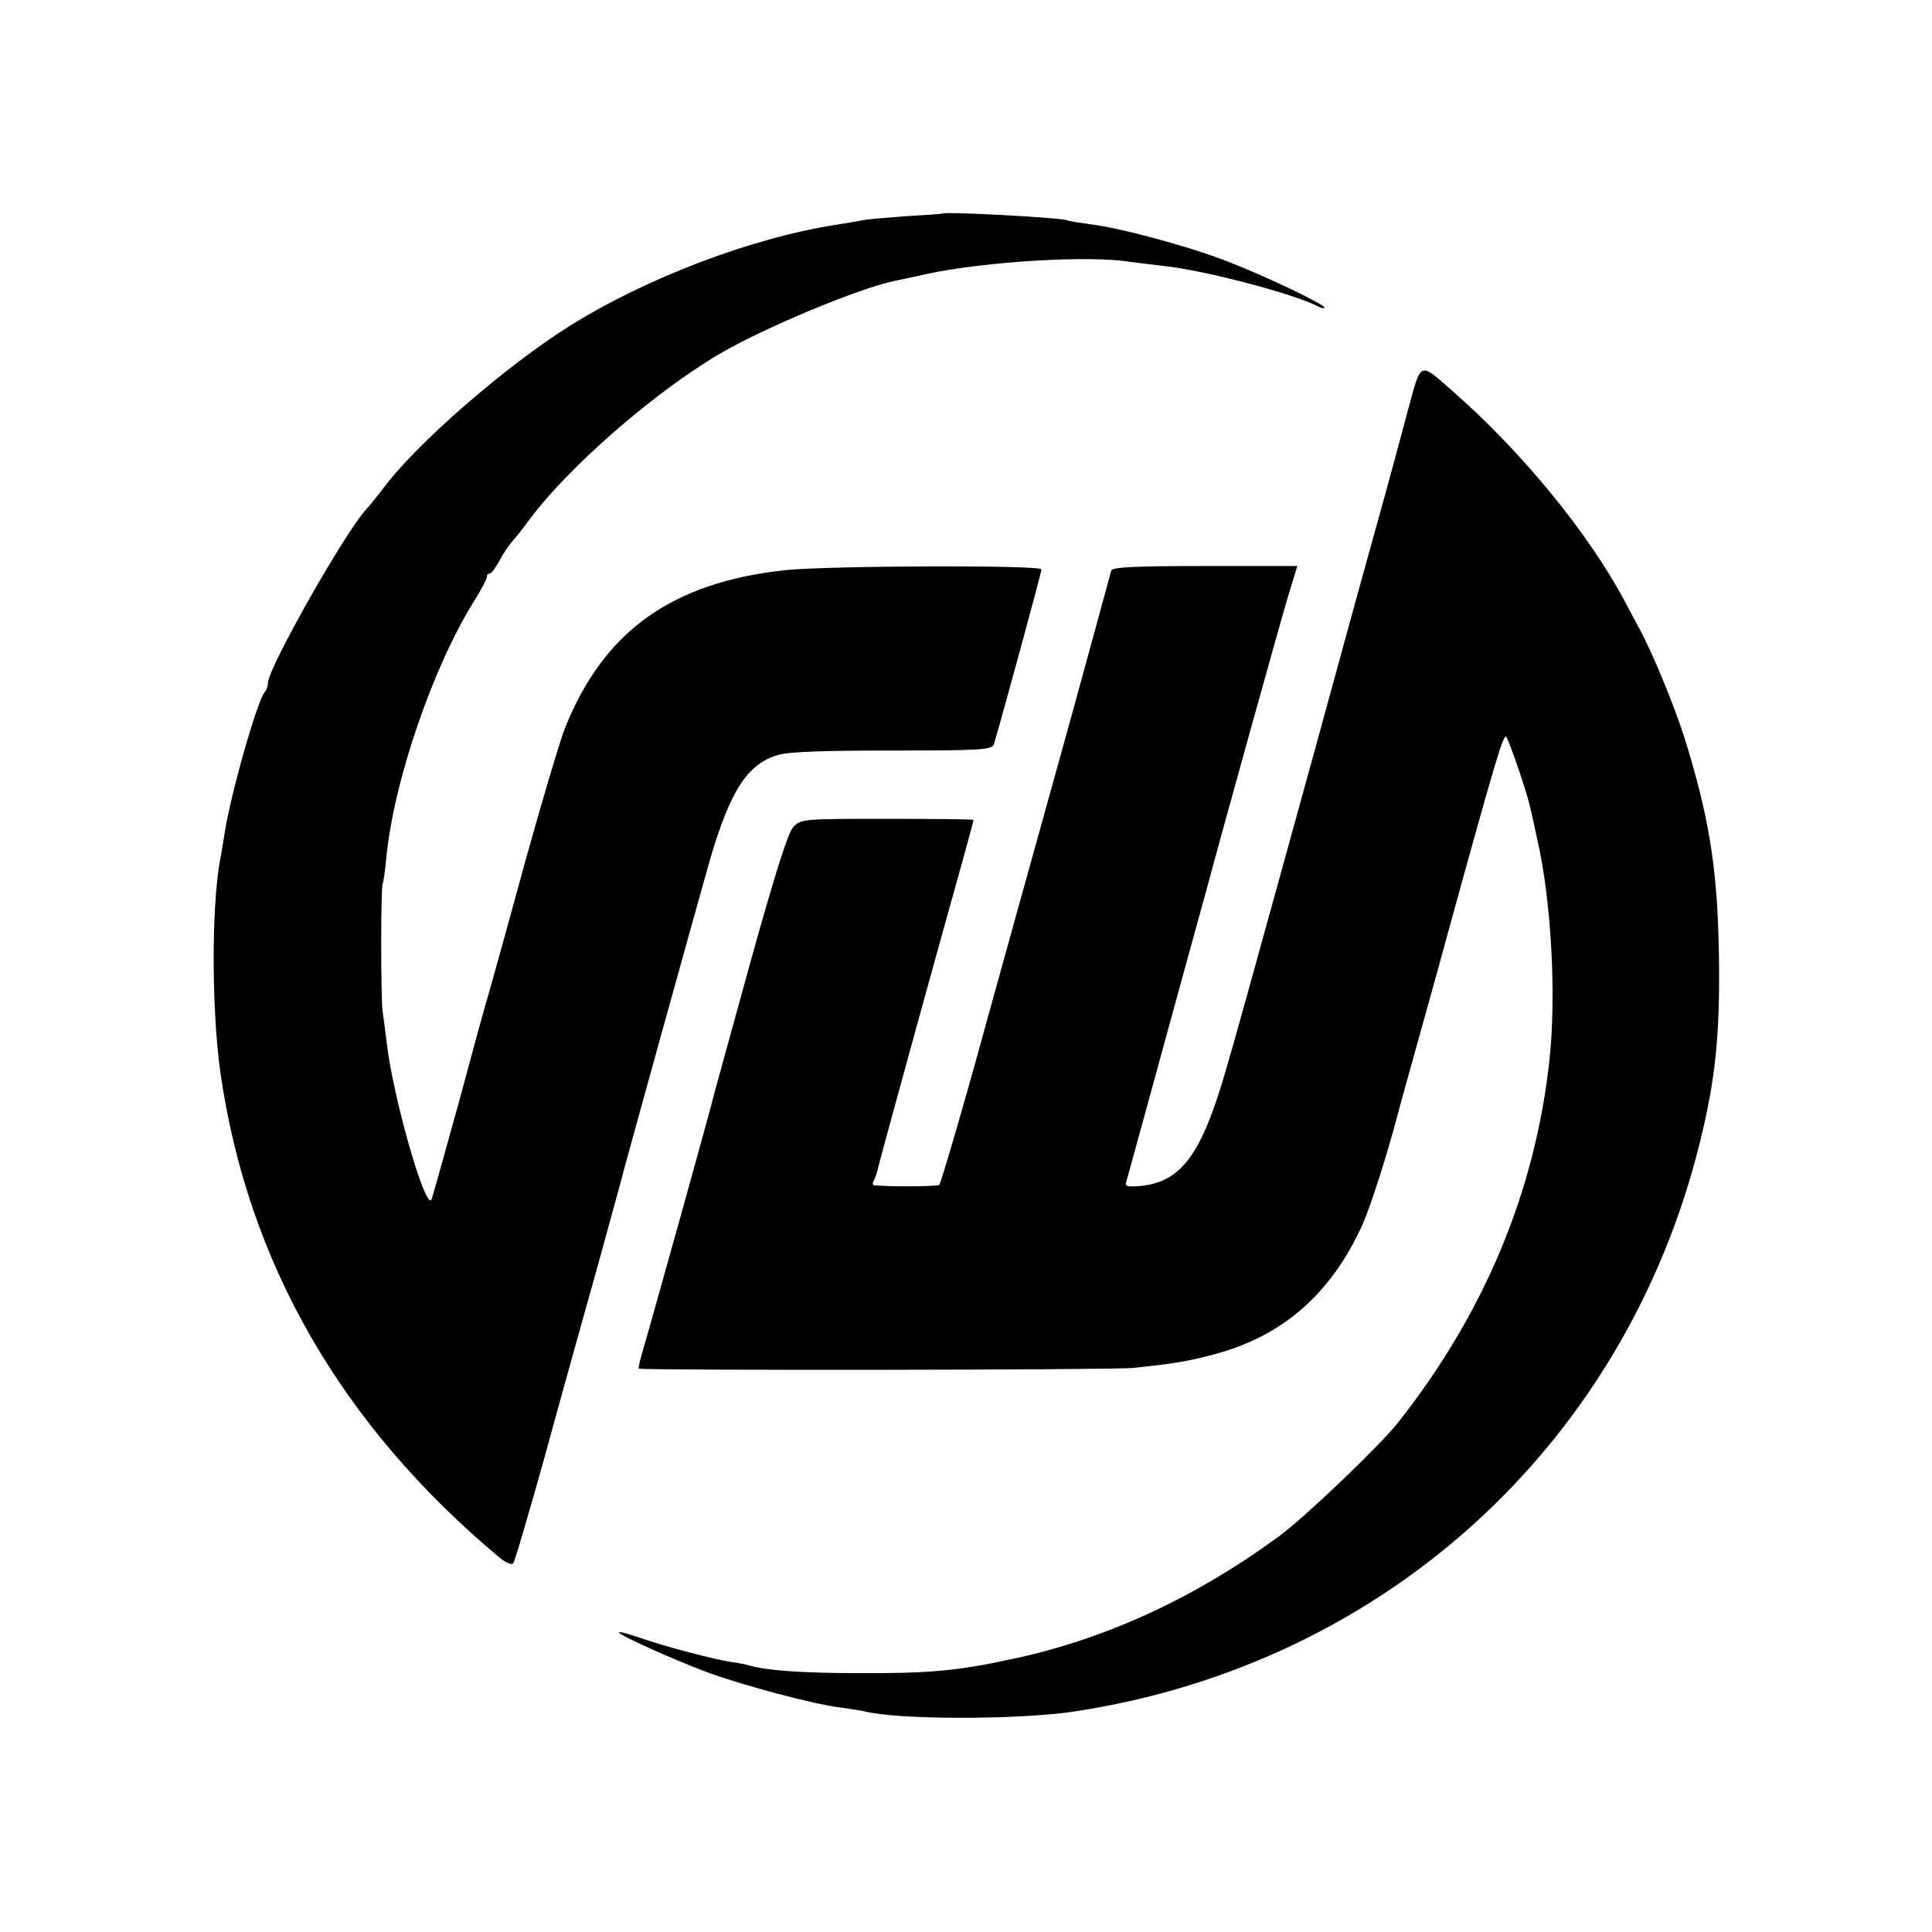 <svg height="512pt" preserveAspectRatio="xMidYMid meet" viewBox="0 0 512 512" width="512pt" xmlns="http://www.w3.org/2000/svg"><g transform="matrix(.1 0 0 -.1 0 512)"><path d="m2497 4554c-1-1-45-4-97-7-52-4-104-8-115-11-11-2-40-7-65-11-224-34-506-141-709-268-170-106-409-314-496-432-17-22-36-46-43-53-57-61-261-421-262-462 0-9-4-20-9-25-19-22-90-269-106-375-4-25-9-56-12-70-23-129-22-397 1-562 72-503 320-935 740-1286 16-13 32-20 36-15 4 4 42 134 85 288 42 154 104 376 137 493 32 118 61 221 63 230 6 26 202 732 236 852 54 184 99 255 180 279 28 9 123 12 305 12 238 0 263 2 268 17 26 88 126 455 126 463 0 12-564 10-680-2-301-33-480-162-583-419-14-36-62-198-107-360-44-162-87-315-94-340-8-25-44-157-81-295-38-137-70-252-72-255-18-21-102 276-118 415-4 33-9 71-11 85-5 31-5 329 0 338 2 4 7 36 10 71 20 203 124 505 233 679 18 29 33 57 33 62 0 6 3 10 8 10 4 0 16 16 26 35s26 42 35 52 29 35 44 56c106 142 334 340 507 441 117 68 364 171 458 191 9 2 49 10 88 19 154 33 432 50 539 32 17-2 57-7 90-11 106-11 342-73 408-107 9-5 17-6 17-3 0 8-149 80-249 119-102 41-294 93-374 102-29 4-55 8-58 10-12 7-324 24-332 18z"/><path d="m3731 4032c-17-64-55-205-85-312s-104-377-165-600c-188-682-211-763-232-835-65-225-118-297-227-308-35-3-42-1-37 12 6 21 105 382 110 401 2 8 27 98 55 200s53 192 55 200c12 48 183 664 208 748l25 82h-244c-187 0-246-3-249-12-2-7-31-114-65-238s-81-295-105-380-96-346-161-580c-64-234-121-427-125-430-7-5-144-5-172-1-5 0-5 5-2 11 3 5 8 18 10 27 3 17 160 587 226 822 16 58 29 106 29 108s-103 3-228 3c-224 0-229 0-250-22-14-16-48-123-112-353-50-181-93-337-95-345-7-33-176-638-190-684-8-27-14-51-12-53 6-5 1265-4 1312 2 112 12 146 18 213 36 181 48 309 160 392 342 23 52 65 183 95 297 2 8 20 74 40 145 20 72 61 218 90 325 131 476 150 538 157 527 9-14 57-154 62-183 3-10 12-51 20-89 37-160 51-414 32-586-38-348-173-670-401-959-49-62-247-251-315-301-224-164-458-272-705-325-147-32-223-39-410-38-147 0-243 7-288 20-10 3-30 7-45 9-41 5-178 41-244 64-32 11-58 18-58 15 0-7 142-71 235-106 93-34 282-85 352-93 26-4 55-8 63-10 88-23 404-23 555-1 835 126 1482 725 1669 1547 35 151 45 273 41 474-4 217-27 355-91 560-28 88-86 228-120 290-12 22-30 56-40 75-96 179-273 395-454 553-90 79-83 82-119-51z"/></g></svg>